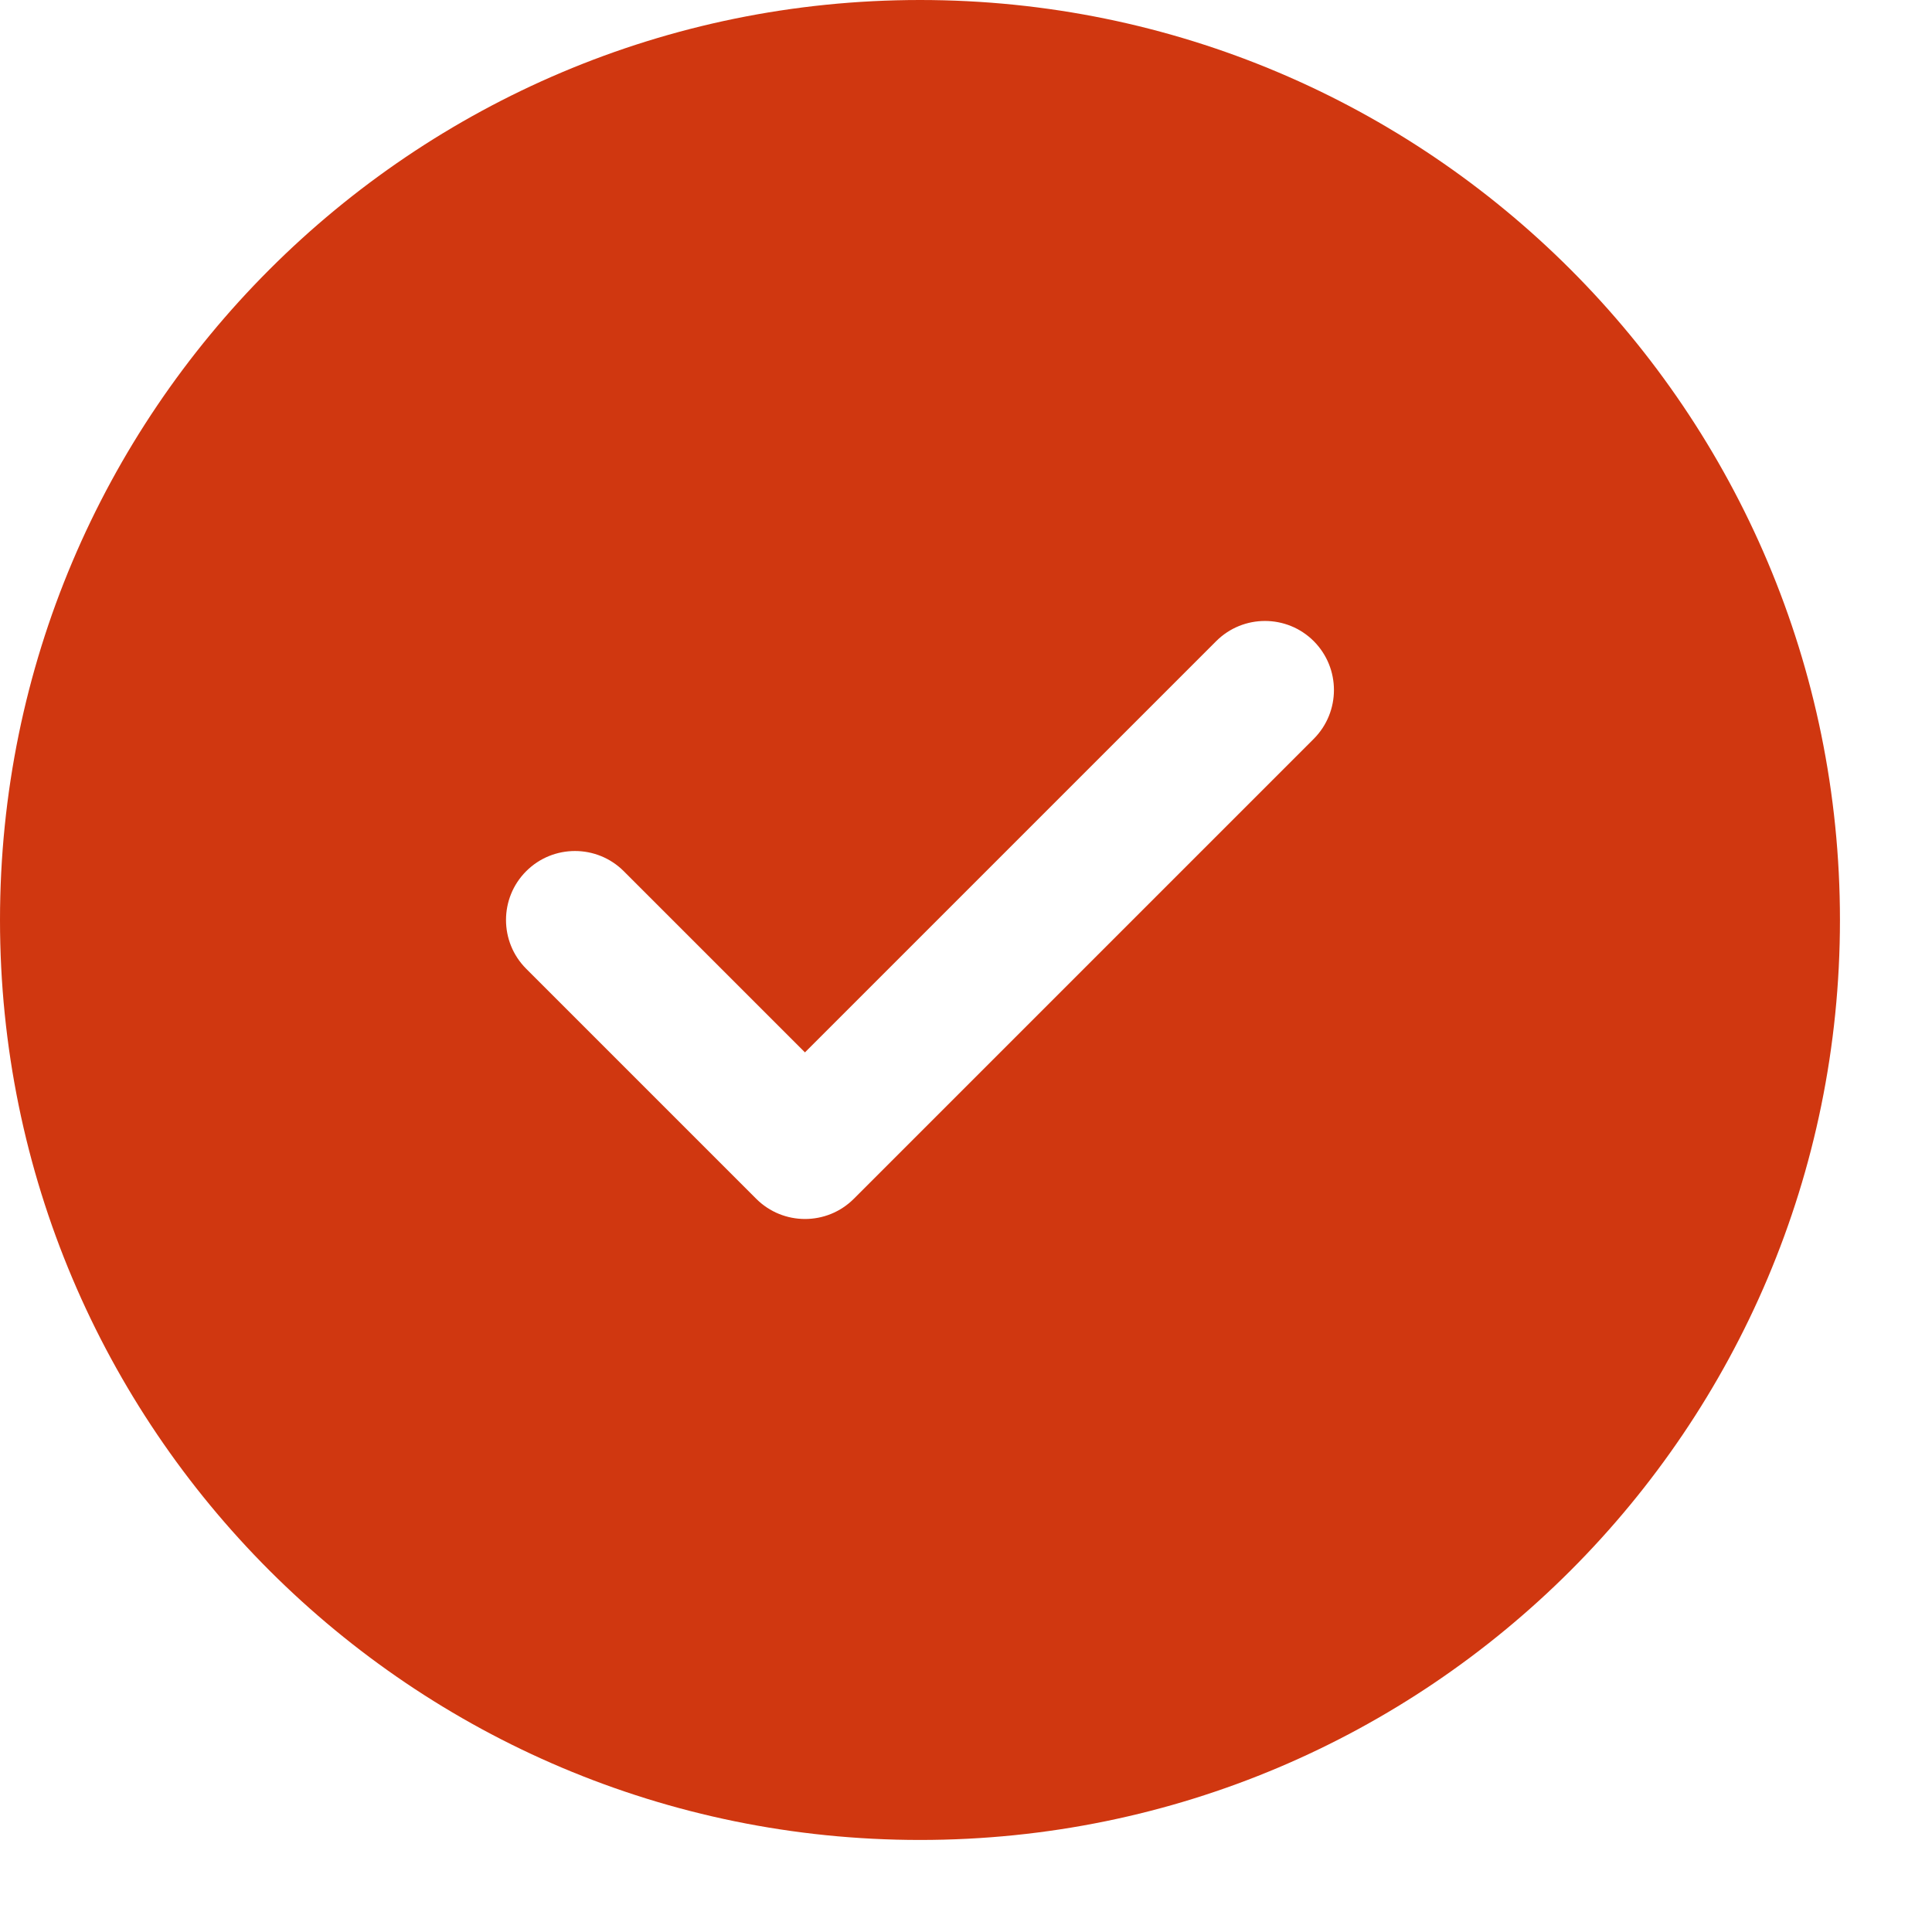 <?xml version="1.0" encoding="UTF-8"?> <svg xmlns="http://www.w3.org/2000/svg" width="14" height="14" viewBox="0 0 14 14" fill="none"><path d="M6.667 0C10.349 0 13.333 2.985 13.333 6.667C13.333 10.349 10.349 13.333 6.667 13.333C2.985 13.333 0 10.349 0 6.667C0 2.985 2.985 0 6.667 0ZM8.813 4.646L5.833 7.626L4.52 6.313C4.325 6.118 4.008 6.118 3.813 6.313C3.618 6.508 3.618 6.825 3.813 7.02L5.48 8.687C5.675 8.882 5.992 8.882 6.187 8.687L9.52 5.354C9.715 5.158 9.715 4.842 9.52 4.646C9.325 4.451 9.008 4.451 8.813 4.646Z" fill="#D03710"></path></svg> 